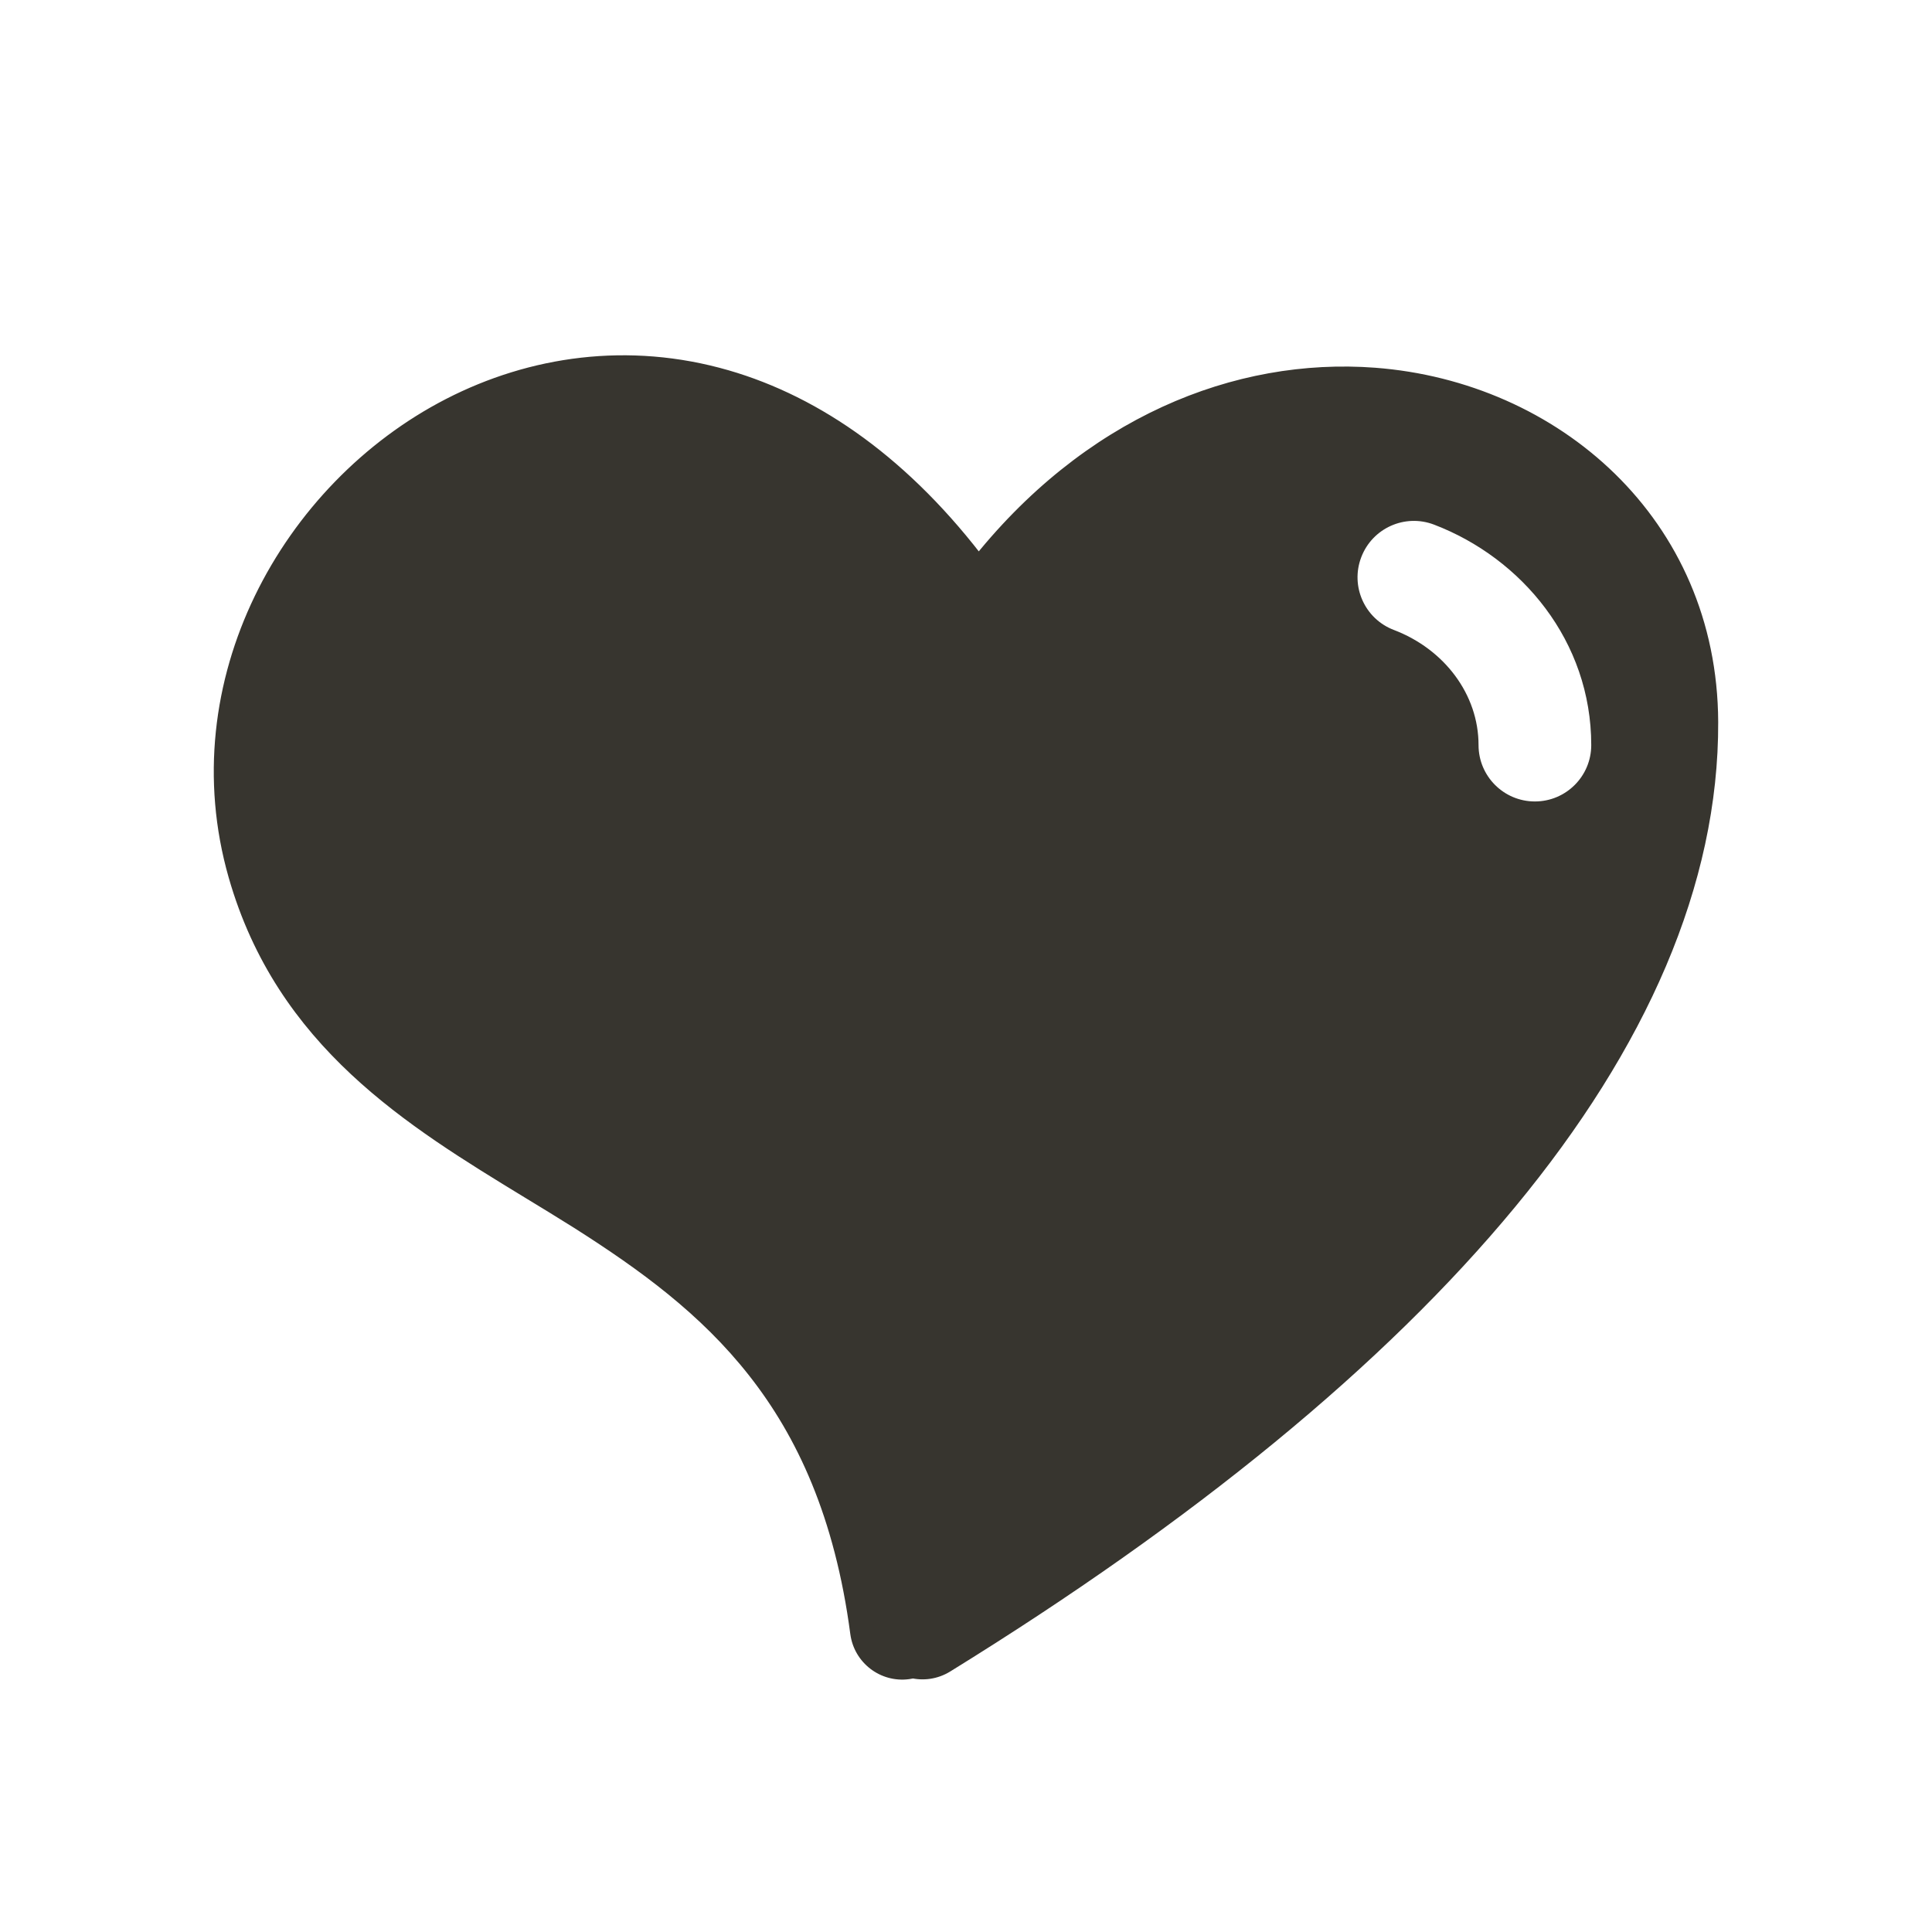 <svg width="24" height="24" viewBox="0 0 24 24" fill="none" xmlns="http://www.w3.org/2000/svg">
<path fill-rule="evenodd" clip-rule="evenodd" d="M11.341 20.697C11.319 20.703 11.297 20.707 11.274 20.711C11 20.747 10.748 20.554 10.712 20.281C10.516 18.8 10.036 17.775 9.425 16.996C8.808 16.21 8.037 15.65 7.21 15.126C7.01 14.999 6.805 14.874 6.598 14.748L6.598 14.748C5.14 13.859 3.569 12.901 2.985 10.861C2.308 8.491 3.628 6.109 5.61 5.09C6.614 4.573 7.803 4.395 9.009 4.744C10.12 5.065 11.204 5.821 12.156 7.092C13.549 5.313 15.383 4.59 17.069 4.718C19.277 4.885 21.184 6.533 21.194 8.968C21.202 10.948 20.317 12.947 18.708 14.896C17.098 16.845 14.737 18.777 11.723 20.637C11.604 20.71 11.467 20.728 11.341 20.697ZM11.603 19.533C14.363 17.789 16.489 16.012 17.936 14.259C19.455 12.421 20.201 10.641 20.194 8.972C20.187 7.139 18.766 5.849 16.994 5.715C15.252 5.583 13.117 6.594 11.875 9.569C11.768 9.824 11.475 9.944 11.22 9.838C10.966 9.732 10.845 9.439 10.952 9.184C11.135 8.745 11.338 8.342 11.557 7.972C10.655 6.66 9.664 5.975 8.731 5.705C7.793 5.433 6.866 5.568 6.067 5.979C4.445 6.813 3.42 8.742 3.947 10.586C4.416 12.227 5.624 12.971 7.097 13.878C7.308 14.008 7.525 14.141 7.745 14.281C8.6 14.823 9.487 15.456 10.211 16.378C10.847 17.188 11.342 18.2 11.603 19.533Z" fill="#37352F"/>
<path d="M11.274 20.711L11.293 20.859H11.293L11.274 20.711ZM11.341 20.697L11.377 20.551L11.339 20.542L11.301 20.552L11.341 20.697ZM10.712 20.281L10.563 20.3L10.712 20.281ZM9.425 16.996L9.543 16.904L9.425 16.996ZM7.21 15.126L7.29 14.999L7.21 15.126ZM6.598 14.748L6.514 14.873L6.519 14.876L6.598 14.748ZM6.598 14.748L6.681 14.623L6.676 14.62L6.598 14.748ZM2.985 10.861L3.13 10.819L2.985 10.861ZM5.61 5.09L5.541 4.956L5.61 5.09ZM9.009 4.744L8.968 4.888V4.888L9.009 4.744ZM12.156 7.092L12.036 7.182L12.153 7.339L12.274 7.184L12.156 7.092ZM17.069 4.718L17.058 4.868L17.069 4.718ZM21.194 8.968L21.344 8.968L21.194 8.968ZM18.708 14.896L18.823 14.991L18.708 14.896ZM11.723 20.637L11.644 20.509L11.723 20.637ZM11.603 19.533L11.456 19.562L11.498 19.777L11.683 19.66L11.603 19.533ZM17.936 14.259L18.052 14.354L17.936 14.259ZM20.194 8.972L20.044 8.973L20.194 8.972ZM16.994 5.715L16.983 5.865L16.994 5.715ZM11.875 9.569L12.013 9.627V9.627L11.875 9.569ZM10.952 9.184L10.813 9.126L10.952 9.184ZM11.557 7.972L11.686 8.048L11.735 7.966L11.68 7.887L11.557 7.972ZM8.731 5.705L8.773 5.561L8.731 5.705ZM6.067 5.979L6.136 6.112L6.067 5.979ZM3.947 10.586L4.091 10.544L3.947 10.586ZM7.097 13.878L7.019 14.006L7.097 13.878ZM7.745 14.281L7.665 14.408L7.745 14.281ZM10.211 16.378L10.329 16.286L10.211 16.378ZM11.293 20.859C11.323 20.855 11.352 20.849 11.381 20.842L11.301 20.552C11.286 20.556 11.27 20.56 11.254 20.562L11.293 20.859ZM10.563 20.3C10.611 20.656 10.937 20.906 11.293 20.859L11.254 20.562C11.062 20.587 10.886 20.453 10.861 20.261L10.563 20.3ZM9.307 17.089C9.901 17.845 10.371 18.845 10.563 20.3L10.861 20.261C10.662 18.756 10.172 17.705 9.543 16.904L9.307 17.089ZM7.13 15.252C7.952 15.774 8.706 16.323 9.307 17.089L9.543 16.904C8.91 16.097 8.121 15.526 7.29 14.999L7.13 15.252ZM6.519 14.876C6.727 15.002 6.931 15.127 7.13 15.252L7.29 14.999C7.089 14.872 6.883 14.746 6.676 14.62L6.519 14.876ZM6.514 14.872L6.514 14.872L6.681 14.623L6.681 14.623L6.514 14.872ZM2.841 10.902C3.443 13.006 5.067 13.99 6.519 14.876L6.676 14.62C5.213 13.728 3.695 12.797 3.13 10.819L2.841 10.902ZM5.541 4.956C3.506 6.003 2.141 8.454 2.841 10.902L3.13 10.819C2.475 8.529 3.751 6.215 5.679 5.223L5.541 4.956ZM9.051 4.6C7.804 4.24 6.576 4.424 5.541 4.956L5.679 5.223C6.651 4.723 7.801 4.551 8.968 4.888L9.051 4.6ZM12.276 7.002C11.308 5.71 10.198 4.932 9.051 4.6L8.968 4.888C10.041 5.199 11.1 5.932 12.036 7.182L12.276 7.002ZM12.274 7.184C13.638 5.442 15.425 4.744 17.058 4.868L17.081 4.568C15.341 4.437 13.46 5.183 12.038 7L12.274 7.184ZM17.058 4.868C19.201 5.03 21.035 6.625 21.044 8.969L21.344 8.968C21.334 6.442 19.353 4.74 17.081 4.568L17.058 4.868ZM21.044 8.969C21.052 10.902 20.188 12.868 18.592 14.8L18.823 14.991C20.446 13.026 21.352 10.994 21.344 8.968L21.044 8.969ZM18.592 14.8C16.996 16.733 14.65 18.655 11.644 20.509L11.802 20.765C14.824 18.899 17.199 16.958 18.823 14.991L18.592 14.8ZM11.644 20.509C11.561 20.561 11.465 20.573 11.377 20.551L11.305 20.843C11.468 20.883 11.647 20.86 11.802 20.765L11.644 20.509ZM11.683 19.66C14.451 17.91 16.591 16.123 18.052 14.354L17.821 14.163C16.387 15.9 14.274 17.667 11.523 19.406L11.683 19.66ZM18.052 14.354C19.584 12.499 20.351 10.687 20.344 8.972L20.044 8.973C20.05 10.595 19.325 12.342 17.821 14.163L18.052 14.354ZM20.344 8.972C20.336 7.049 18.843 5.704 17.005 5.566L16.983 5.865C18.689 5.994 20.037 7.23 20.044 8.973L20.344 8.972ZM17.005 5.566C15.189 5.428 13 6.486 11.736 9.512L12.013 9.627C13.235 6.702 15.315 5.739 16.983 5.865L17.005 5.566ZM11.736 9.512C11.662 9.69 11.457 9.774 11.278 9.7L11.163 9.976C11.494 10.115 11.875 9.958 12.013 9.627L11.736 9.512ZM11.278 9.7C11.1 9.625 11.016 9.42 11.09 9.242L10.813 9.126C10.675 9.457 10.831 9.838 11.163 9.976L11.278 9.7ZM11.09 9.242C11.271 8.809 11.47 8.412 11.686 8.048L11.428 7.895C11.205 8.272 10.999 8.682 10.813 9.126L11.09 9.242ZM8.69 5.849C9.583 6.107 10.547 6.767 11.433 8.057L11.68 7.887C10.763 6.553 9.746 5.842 8.773 5.561L8.69 5.849ZM6.136 6.112C6.904 5.718 7.791 5.589 8.69 5.849L8.773 5.561C7.794 5.278 6.828 5.419 5.999 5.846L6.136 6.112ZM4.091 10.544C3.586 8.779 4.568 6.919 6.136 6.112L5.999 5.846C4.322 6.708 3.253 8.704 3.803 10.627L4.091 10.544ZM7.176 13.75C5.695 12.838 4.542 12.121 4.091 10.544L3.803 10.627C4.29 12.332 5.552 13.103 7.019 14.006L7.176 13.75ZM7.826 14.154C7.604 14.014 7.387 13.88 7.176 13.75L7.019 14.006C7.23 14.136 7.445 14.269 7.665 14.408L7.826 14.154ZM10.329 16.286C9.589 15.343 8.685 14.699 7.826 14.154L7.665 14.408C8.516 14.947 9.385 15.569 10.094 16.471L10.329 16.286ZM11.75 19.504C11.485 18.149 10.98 17.115 10.329 16.286L10.094 16.471C10.714 17.261 11.199 18.251 11.456 19.562L11.75 19.504Z" fill="#37352F"/>
<path fill-rule="evenodd" clip-rule="evenodd" d="M16.303 5.007L12.157 7.813L8.681 5.007L5.255 5.657L3.362 9.153L5.255 13.466L9.392 16.147L11.654 20L15.967 17.152L19.569 13.089L20.616 10.2L19.569 6.263L16.303 5.007ZM17.814 6.517C17.452 6.379 17.048 6.56 16.91 6.922C16.772 7.283 16.953 7.687 17.314 7.825C17.944 8.065 18.367 8.628 18.367 9.256C18.367 9.642 18.68 9.956 19.067 9.956C19.454 9.956 19.767 9.642 19.767 9.256C19.767 7.966 18.905 6.934 17.814 6.517Z" fill="#37352F"/>
</svg>

